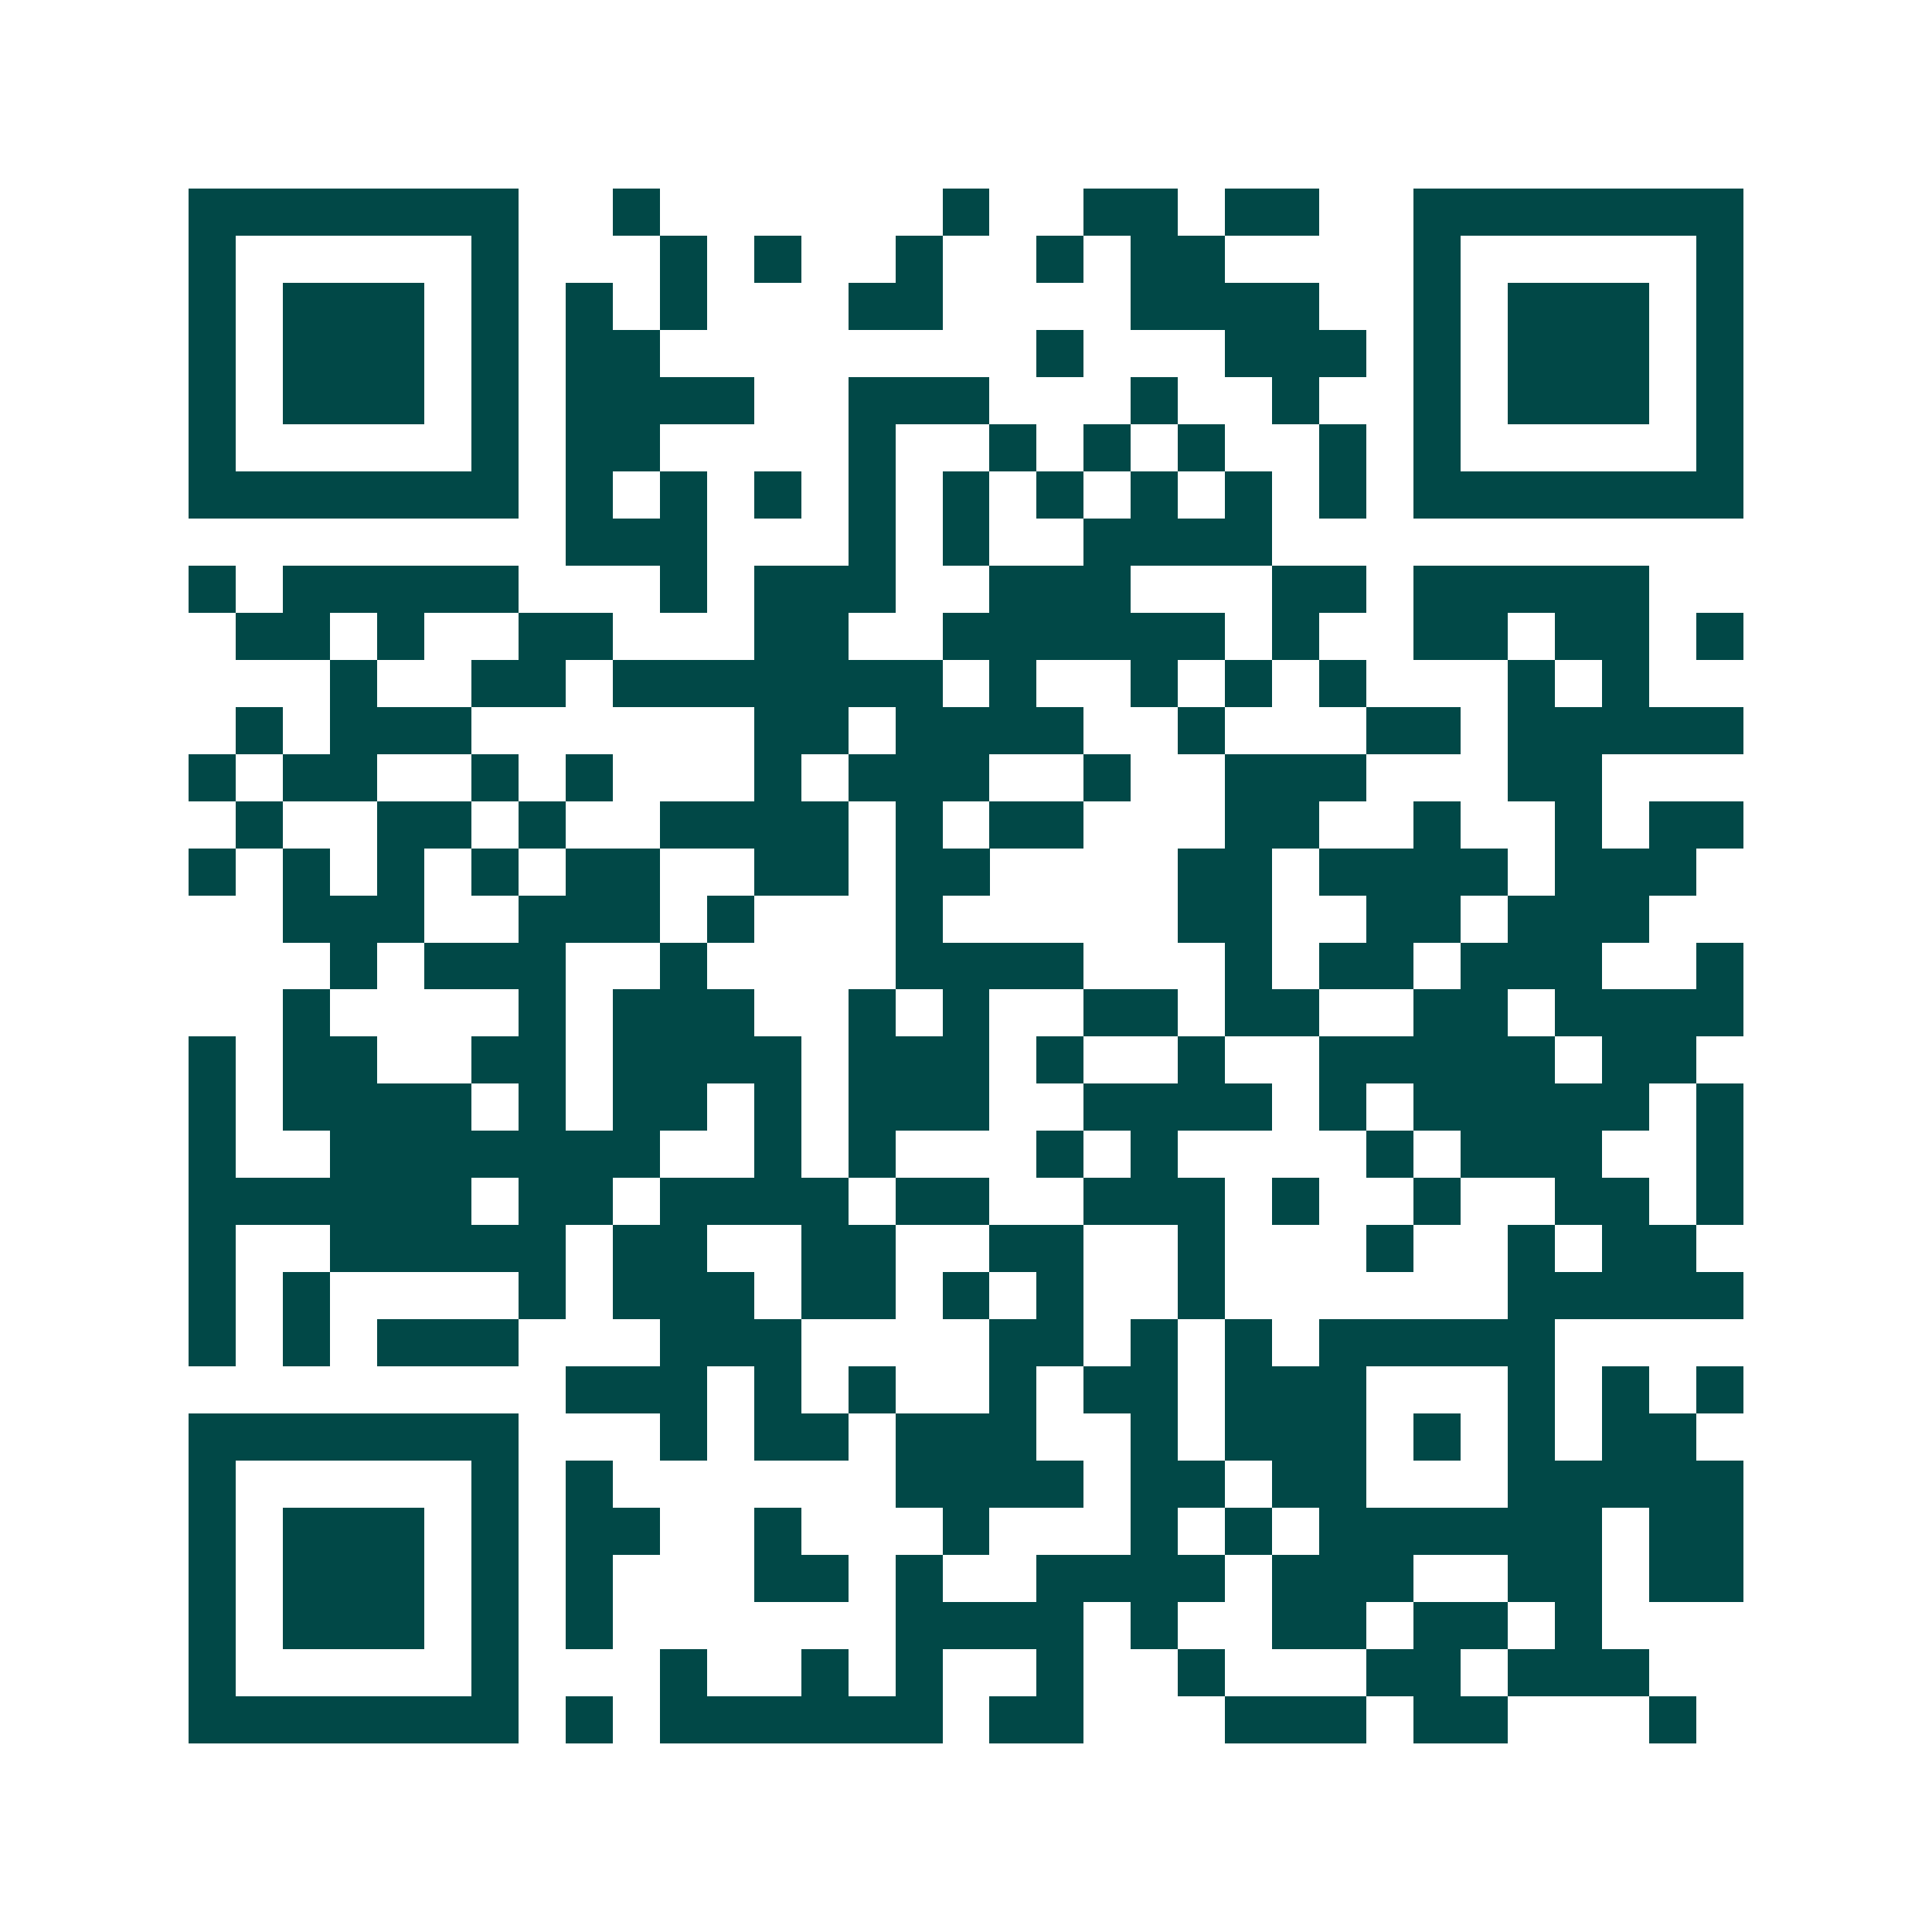 <svg xmlns="http://www.w3.org/2000/svg" width="200" height="200" viewBox="0 0 41 41" shape-rendering="crispEdges"><path fill="#ffffff" d="M0 0h41v41H0z"/><path stroke="#014847" d="M4 4.5h7m2 0h1m6 0h1m2 0h2m1 0h2m2 0h7M4 5.5h1m5 0h1m3 0h1m1 0h1m2 0h1m2 0h1m1 0h2m4 0h1m5 0h1M4 6.5h1m1 0h3m1 0h1m1 0h1m1 0h1m3 0h2m4 0h4m2 0h1m1 0h3m1 0h1M4 7.5h1m1 0h3m1 0h1m1 0h2m8 0h1m3 0h3m1 0h1m1 0h3m1 0h1M4 8.5h1m1 0h3m1 0h1m1 0h4m2 0h3m3 0h1m2 0h1m2 0h1m1 0h3m1 0h1M4 9.5h1m5 0h1m1 0h2m4 0h1m2 0h1m1 0h1m1 0h1m2 0h1m1 0h1m5 0h1M4 10.5h7m1 0h1m1 0h1m1 0h1m1 0h1m1 0h1m1 0h1m1 0h1m1 0h1m1 0h1m1 0h7M12 11.5h3m3 0h1m1 0h1m2 0h4M4 12.5h1m1 0h5m3 0h1m1 0h3m2 0h3m3 0h2m1 0h5M5 13.5h2m1 0h1m2 0h2m3 0h2m2 0h6m1 0h1m2 0h2m1 0h2m1 0h1M7 14.5h1m2 0h2m1 0h7m1 0h1m2 0h1m1 0h1m1 0h1m3 0h1m1 0h1M5 15.5h1m1 0h3m6 0h2m1 0h4m2 0h1m3 0h2m1 0h5M4 16.5h1m1 0h2m2 0h1m1 0h1m3 0h1m1 0h3m2 0h1m2 0h3m3 0h2M5 17.5h1m2 0h2m1 0h1m2 0h4m1 0h1m1 0h2m3 0h2m2 0h1m2 0h1m1 0h2M4 18.5h1m1 0h1m1 0h1m1 0h1m1 0h2m2 0h2m1 0h2m4 0h2m1 0h4m1 0h3M6 19.5h3m2 0h3m1 0h1m3 0h1m5 0h2m2 0h2m1 0h3M7 20.5h1m1 0h3m2 0h1m4 0h4m3 0h1m1 0h2m1 0h3m2 0h1M6 21.5h1m4 0h1m1 0h3m2 0h1m1 0h1m2 0h2m1 0h2m2 0h2m1 0h4M4 22.5h1m1 0h2m2 0h2m1 0h4m1 0h3m1 0h1m2 0h1m2 0h5m1 0h2M4 23.5h1m1 0h4m1 0h1m1 0h2m1 0h1m1 0h3m2 0h4m1 0h1m1 0h5m1 0h1M4 24.5h1m2 0h7m2 0h1m1 0h1m3 0h1m1 0h1m4 0h1m1 0h3m2 0h1M4 25.5h6m1 0h2m1 0h4m1 0h2m2 0h3m1 0h1m2 0h1m2 0h2m1 0h1M4 26.5h1m2 0h5m1 0h2m2 0h2m2 0h2m2 0h1m3 0h1m2 0h1m1 0h2M4 27.5h1m1 0h1m4 0h1m1 0h3m1 0h2m1 0h1m1 0h1m2 0h1m6 0h5M4 28.5h1m1 0h1m1 0h3m3 0h3m4 0h2m1 0h1m1 0h1m1 0h5M12 29.5h3m1 0h1m1 0h1m2 0h1m1 0h2m1 0h3m3 0h1m1 0h1m1 0h1M4 30.5h7m3 0h1m1 0h2m1 0h3m2 0h1m1 0h3m1 0h1m1 0h1m1 0h2M4 31.5h1m5 0h1m1 0h1m6 0h4m1 0h2m1 0h2m3 0h5M4 32.5h1m1 0h3m1 0h1m1 0h2m2 0h1m3 0h1m3 0h1m1 0h1m1 0h6m1 0h2M4 33.5h1m1 0h3m1 0h1m1 0h1m3 0h2m1 0h1m2 0h4m1 0h3m2 0h2m1 0h2M4 34.5h1m1 0h3m1 0h1m1 0h1m6 0h4m1 0h1m2 0h2m1 0h2m1 0h1M4 35.5h1m5 0h1m3 0h1m2 0h1m1 0h1m2 0h1m2 0h1m3 0h2m1 0h3M4 36.5h7m1 0h1m1 0h6m1 0h2m3 0h3m1 0h2m3 0h1"/></svg>
